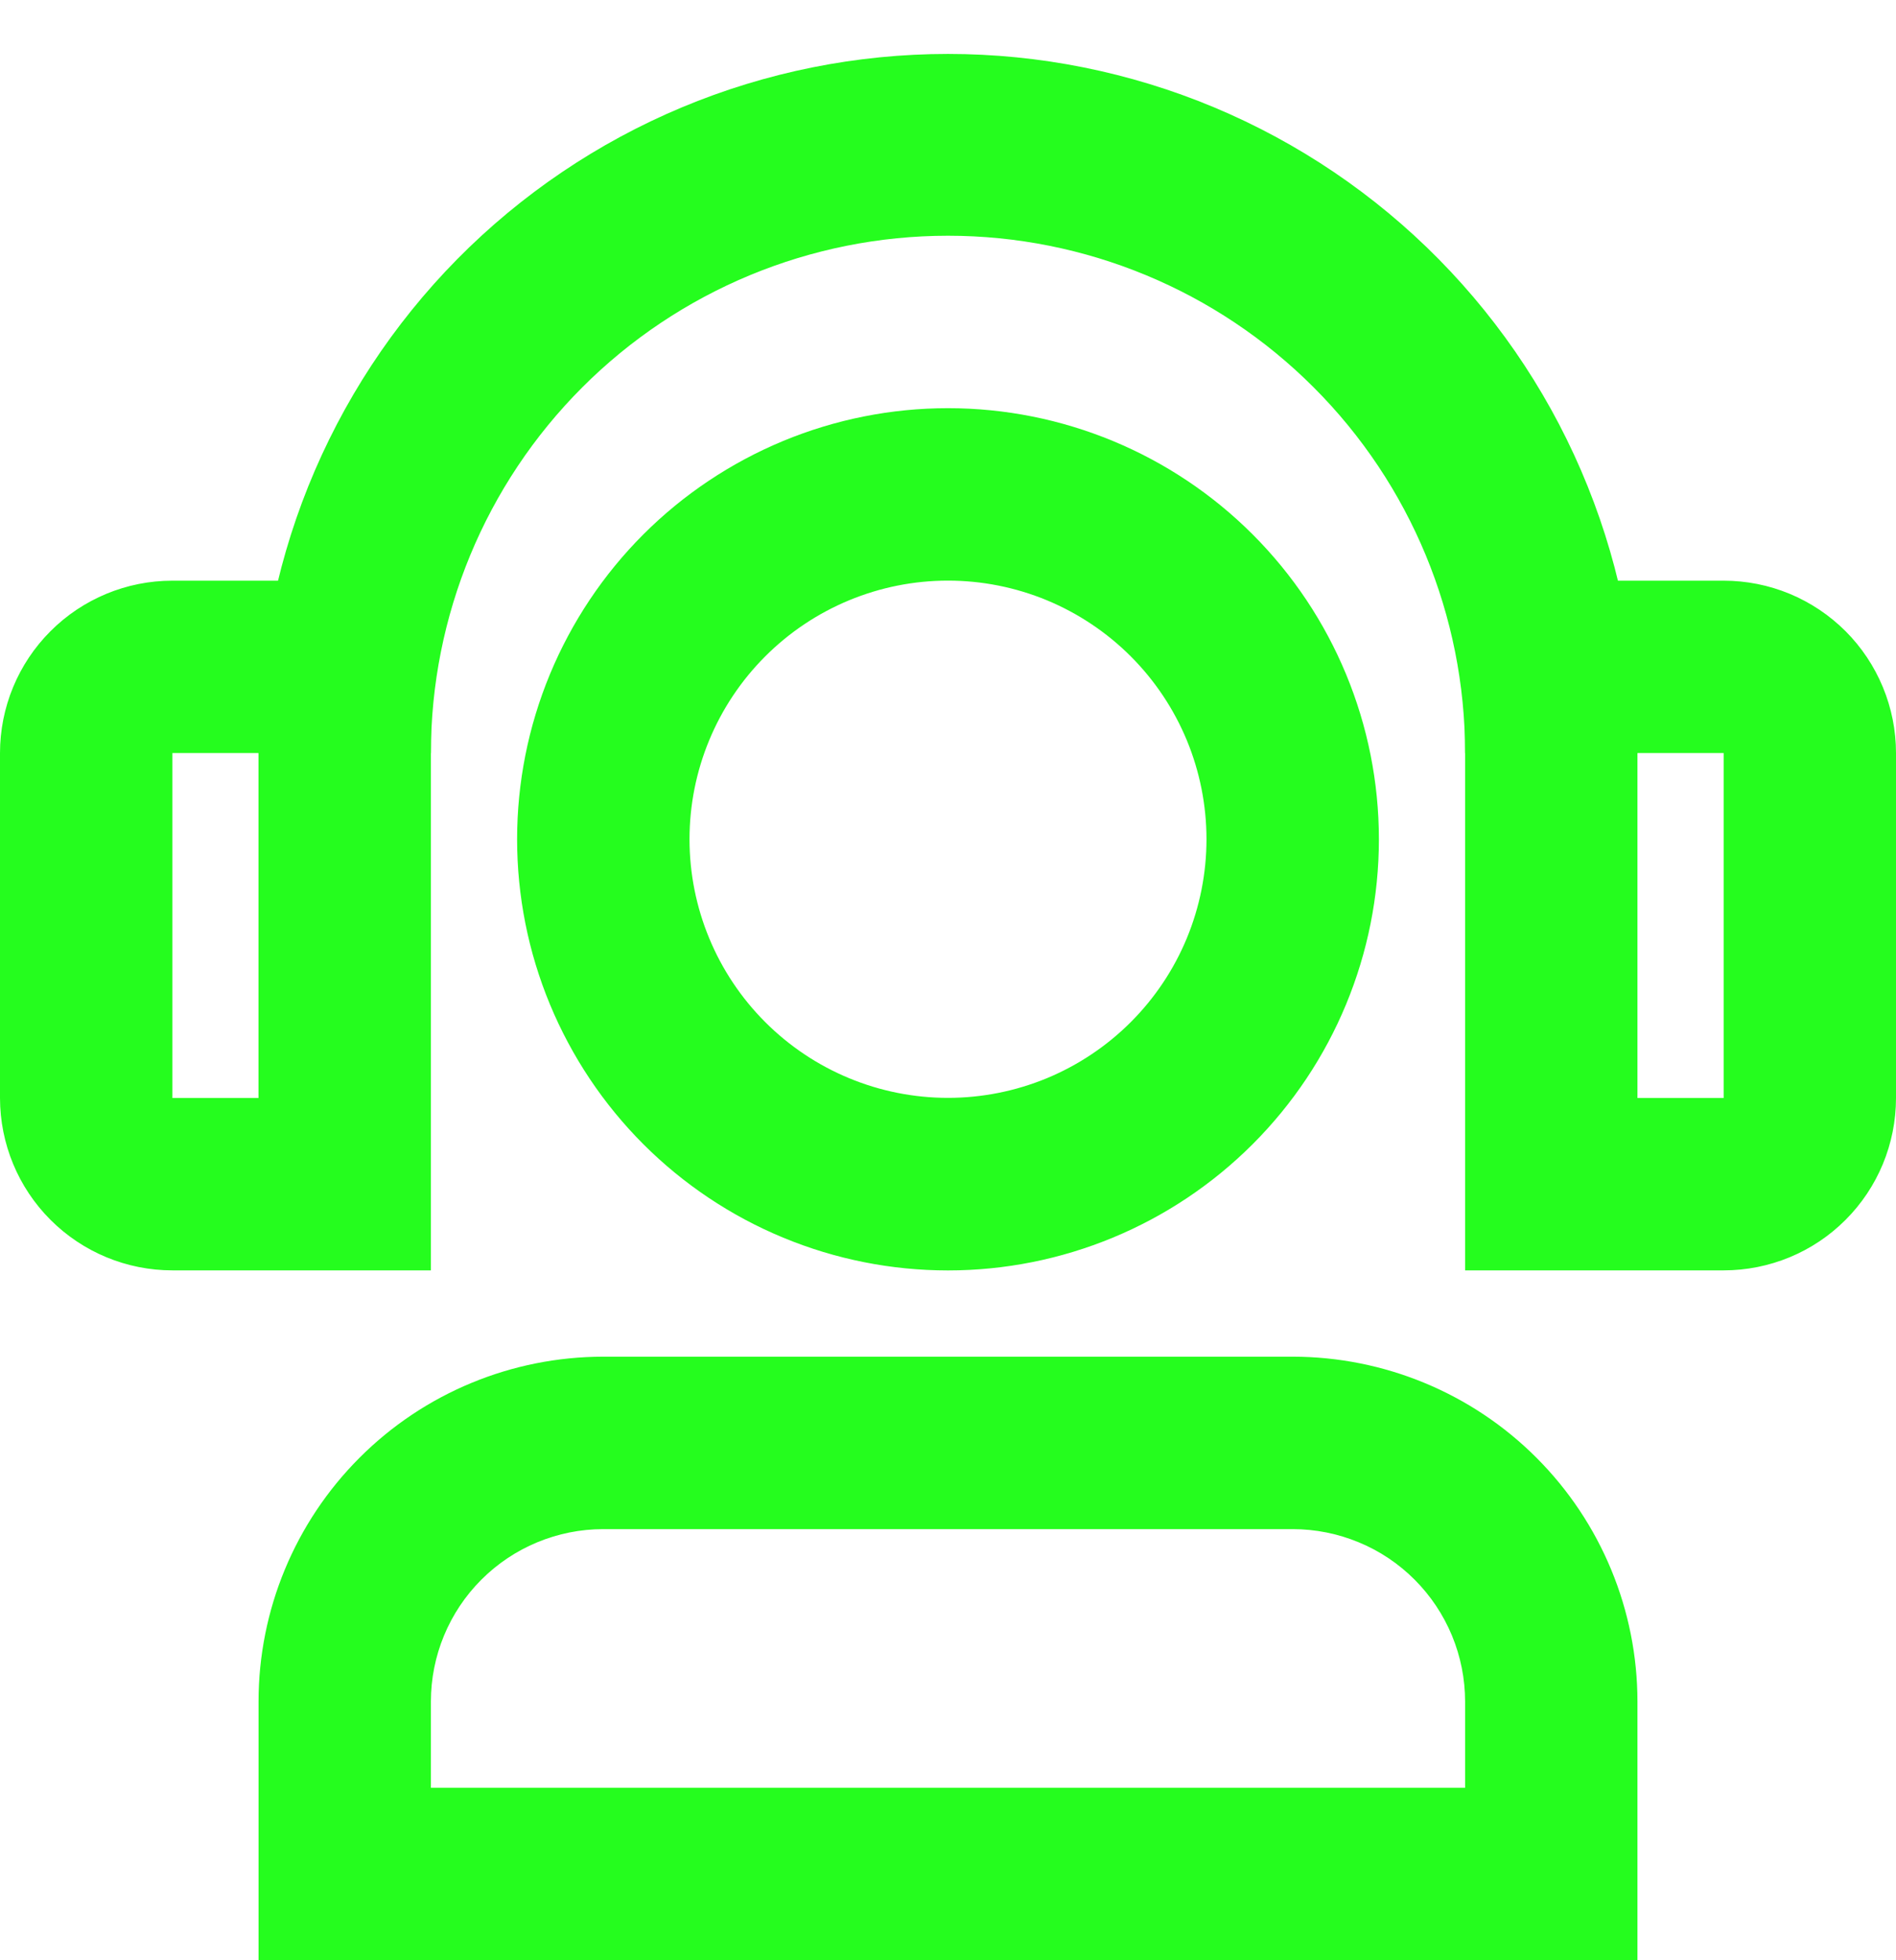 <svg xmlns="http://www.w3.org/2000/svg" width="30" height="31" viewBox="0 0 30 31" fill="none"><path d="M25.909 11.91H23.182C23.182 9.74 22.32 7.659 20.785 6.125C19.251 4.59 17.17 3.728 15 3.728C12.83 3.728 10.749 4.59 9.214 6.125C7.68 7.659 6.818 9.74 6.818 11.91H4.091C4.071 10.465 4.339 9.031 4.878 7.69C5.418 6.349 6.218 5.129 7.233 4.1C8.248 3.072 9.457 2.255 10.791 1.697C12.124 1.14 13.555 0.853 15 0.853C16.445 0.853 17.876 1.14 19.209 1.697C20.542 2.255 21.752 3.072 22.766 4.1C23.781 5.129 24.582 6.349 25.121 7.69C25.661 9.031 25.928 10.465 25.909 11.91ZM20.454 24.182C20.812 24.182 21.167 24.253 21.498 24.39C21.829 24.526 22.129 24.727 22.383 24.981C22.636 25.234 22.837 25.535 22.974 25.865C23.111 26.196 23.182 26.551 23.182 26.909V28.273H6.818V26.909C6.818 26.186 7.105 25.492 7.617 24.981C8.128 24.47 8.822 24.182 9.545 24.182H20.454ZM20.454 21.455H9.545C8.098 21.456 6.711 22.03 5.689 23.053C4.666 24.076 4.091 25.463 4.091 26.909V31H25.909V26.91C25.909 25.464 25.334 24.076 24.311 23.053C23.289 22.03 21.9 21.456 20.454 21.455Z" fill="#25FD1E"></path><path d="M15 9.182C15.537 9.182 16.069 9.288 16.565 9.493C17.061 9.699 17.512 10 17.892 10.38C18.272 10.76 18.573 11.211 18.779 11.707C18.984 12.203 19.09 12.735 19.09 13.272C19.09 13.809 18.984 14.341 18.779 14.837C18.573 15.334 18.272 15.784 17.892 16.164C17.512 16.544 17.061 16.845 16.565 17.051C16.069 17.256 15.537 17.362 15 17.362C13.915 17.362 12.875 16.931 12.108 16.164C11.341 15.397 10.91 14.357 10.91 13.272C10.91 12.187 11.341 11.147 12.108 10.38C12.875 9.613 13.915 9.182 15 9.182ZM15 6.455C14.105 6.455 13.218 6.631 12.391 6.974C11.564 7.317 10.812 7.819 10.179 8.452C9.546 9.085 9.044 9.837 8.701 10.664C8.358 11.491 8.182 12.378 8.182 13.273C8.182 14.168 8.358 15.055 8.701 15.882C9.044 16.709 9.546 17.461 10.179 18.094C10.812 18.727 11.564 19.23 12.391 19.572C13.218 19.915 14.105 20.091 15 20.091C16.808 20.091 18.542 19.373 19.821 18.094C21.1 16.816 21.818 15.081 21.818 13.273C21.818 11.465 21.1 9.731 19.821 8.452C18.542 7.173 16.808 6.455 15 6.455ZM6.818 20.09H2.728C2.005 20.09 1.311 19.803 0.8 19.292C0.288 18.781 0.001 18.088 0 17.365L0 11.91C0 11.187 0.287 10.493 0.799 9.982C1.31 9.47 2.004 9.183 2.727 9.183H6.818V20.09ZM2.728 11.909V17.364H4.09V11.909H2.728ZM27.273 20.09H23.182V9.183H27.272C27.63 9.183 27.985 9.253 28.316 9.39C28.647 9.527 28.947 9.728 29.201 9.981C29.454 10.234 29.655 10.535 29.792 10.866C29.929 11.196 30 11.551 30 11.909V17.364C30 18.087 29.713 18.781 29.201 19.292C28.69 19.804 27.996 20.09 27.273 20.09ZM25.909 17.364H27.273V11.909H25.909V17.364Z" fill="#25FD1E"></path></svg>